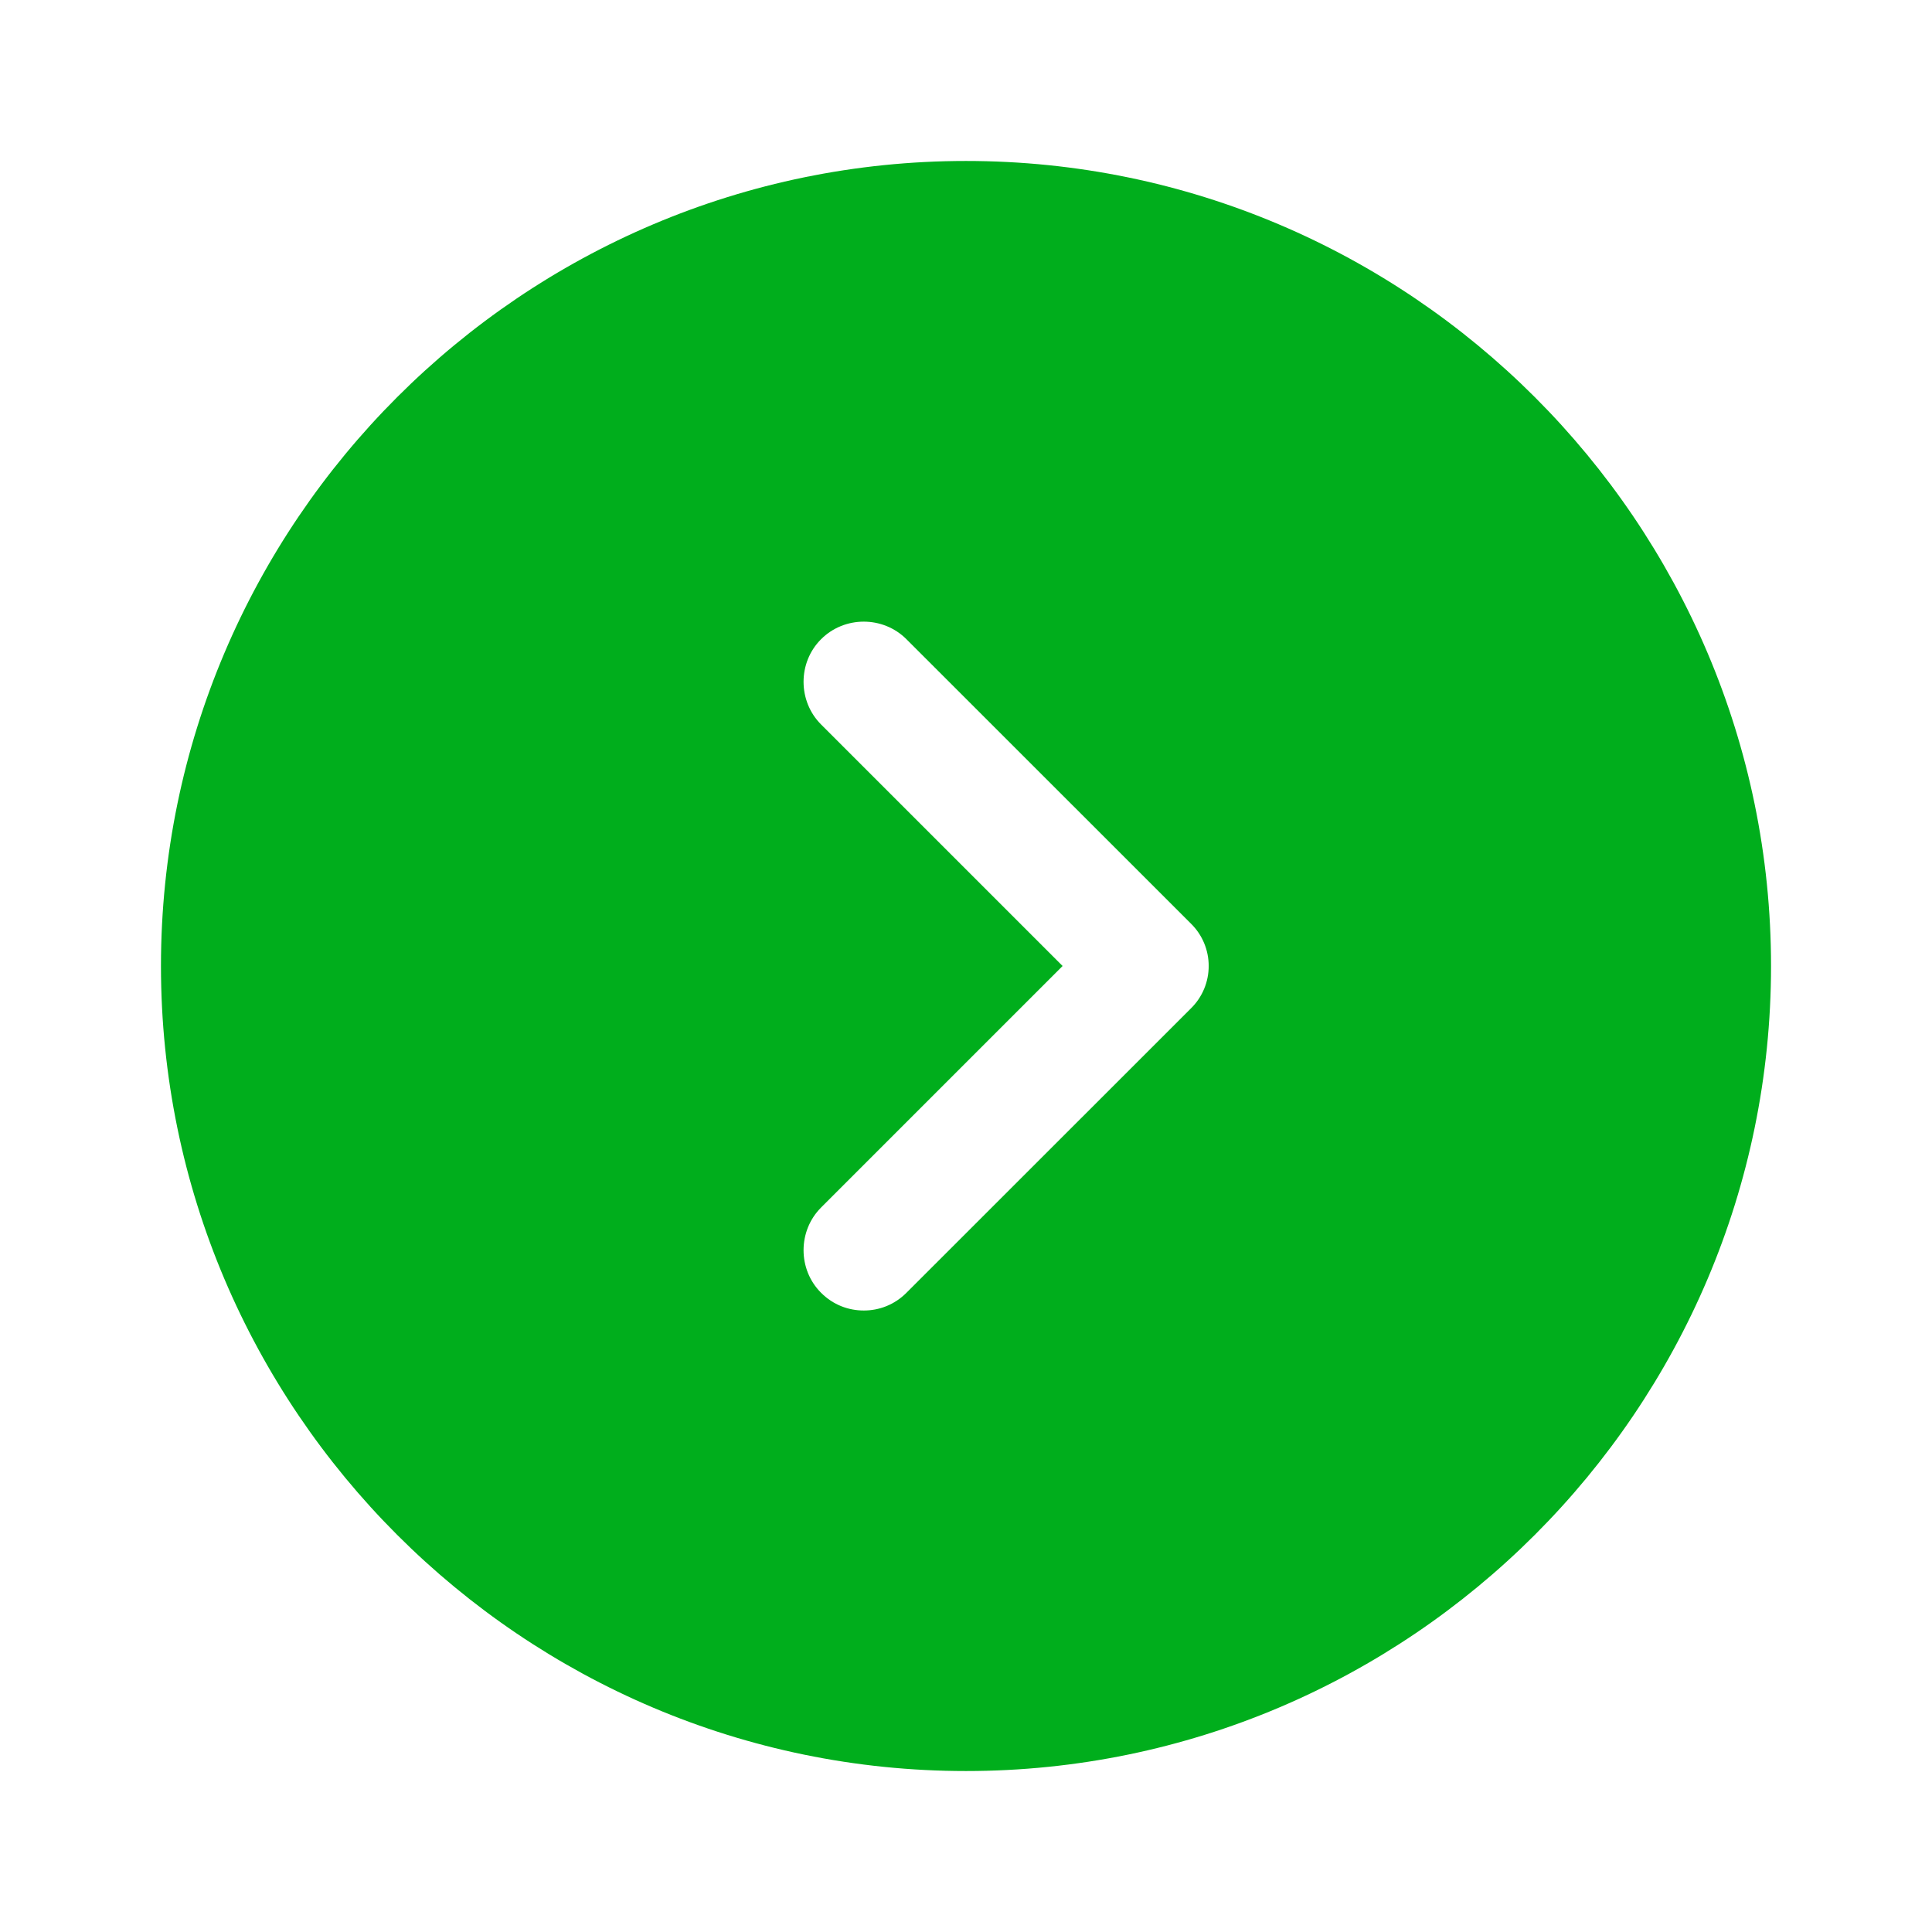 <?xml version="1.0" encoding="UTF-8"?> <svg xmlns="http://www.w3.org/2000/svg" width="19" height="19" viewBox="0 0 19 19" fill="none"><path d="M9.5 1.583C5.138 1.583 1.583 5.138 1.583 9.5C1.583 13.862 5.138 17.417 9.5 17.417C13.862 17.417 17.417 13.862 17.417 9.5C17.417 5.138 13.862 1.583 9.5 1.583ZM11.709 9.92L8.914 12.714C8.795 12.833 8.645 12.888 8.495 12.888C8.344 12.888 8.194 12.833 8.075 12.714C7.845 12.485 7.845 12.105 8.075 11.875L10.45 9.5L8.075 7.125C7.845 6.895 7.845 6.515 8.075 6.286C8.305 6.056 8.684 6.056 8.914 6.286L11.709 9.08C11.946 9.31 11.946 9.69 11.709 9.92Z" fill="#00AE1C"></path></svg> 